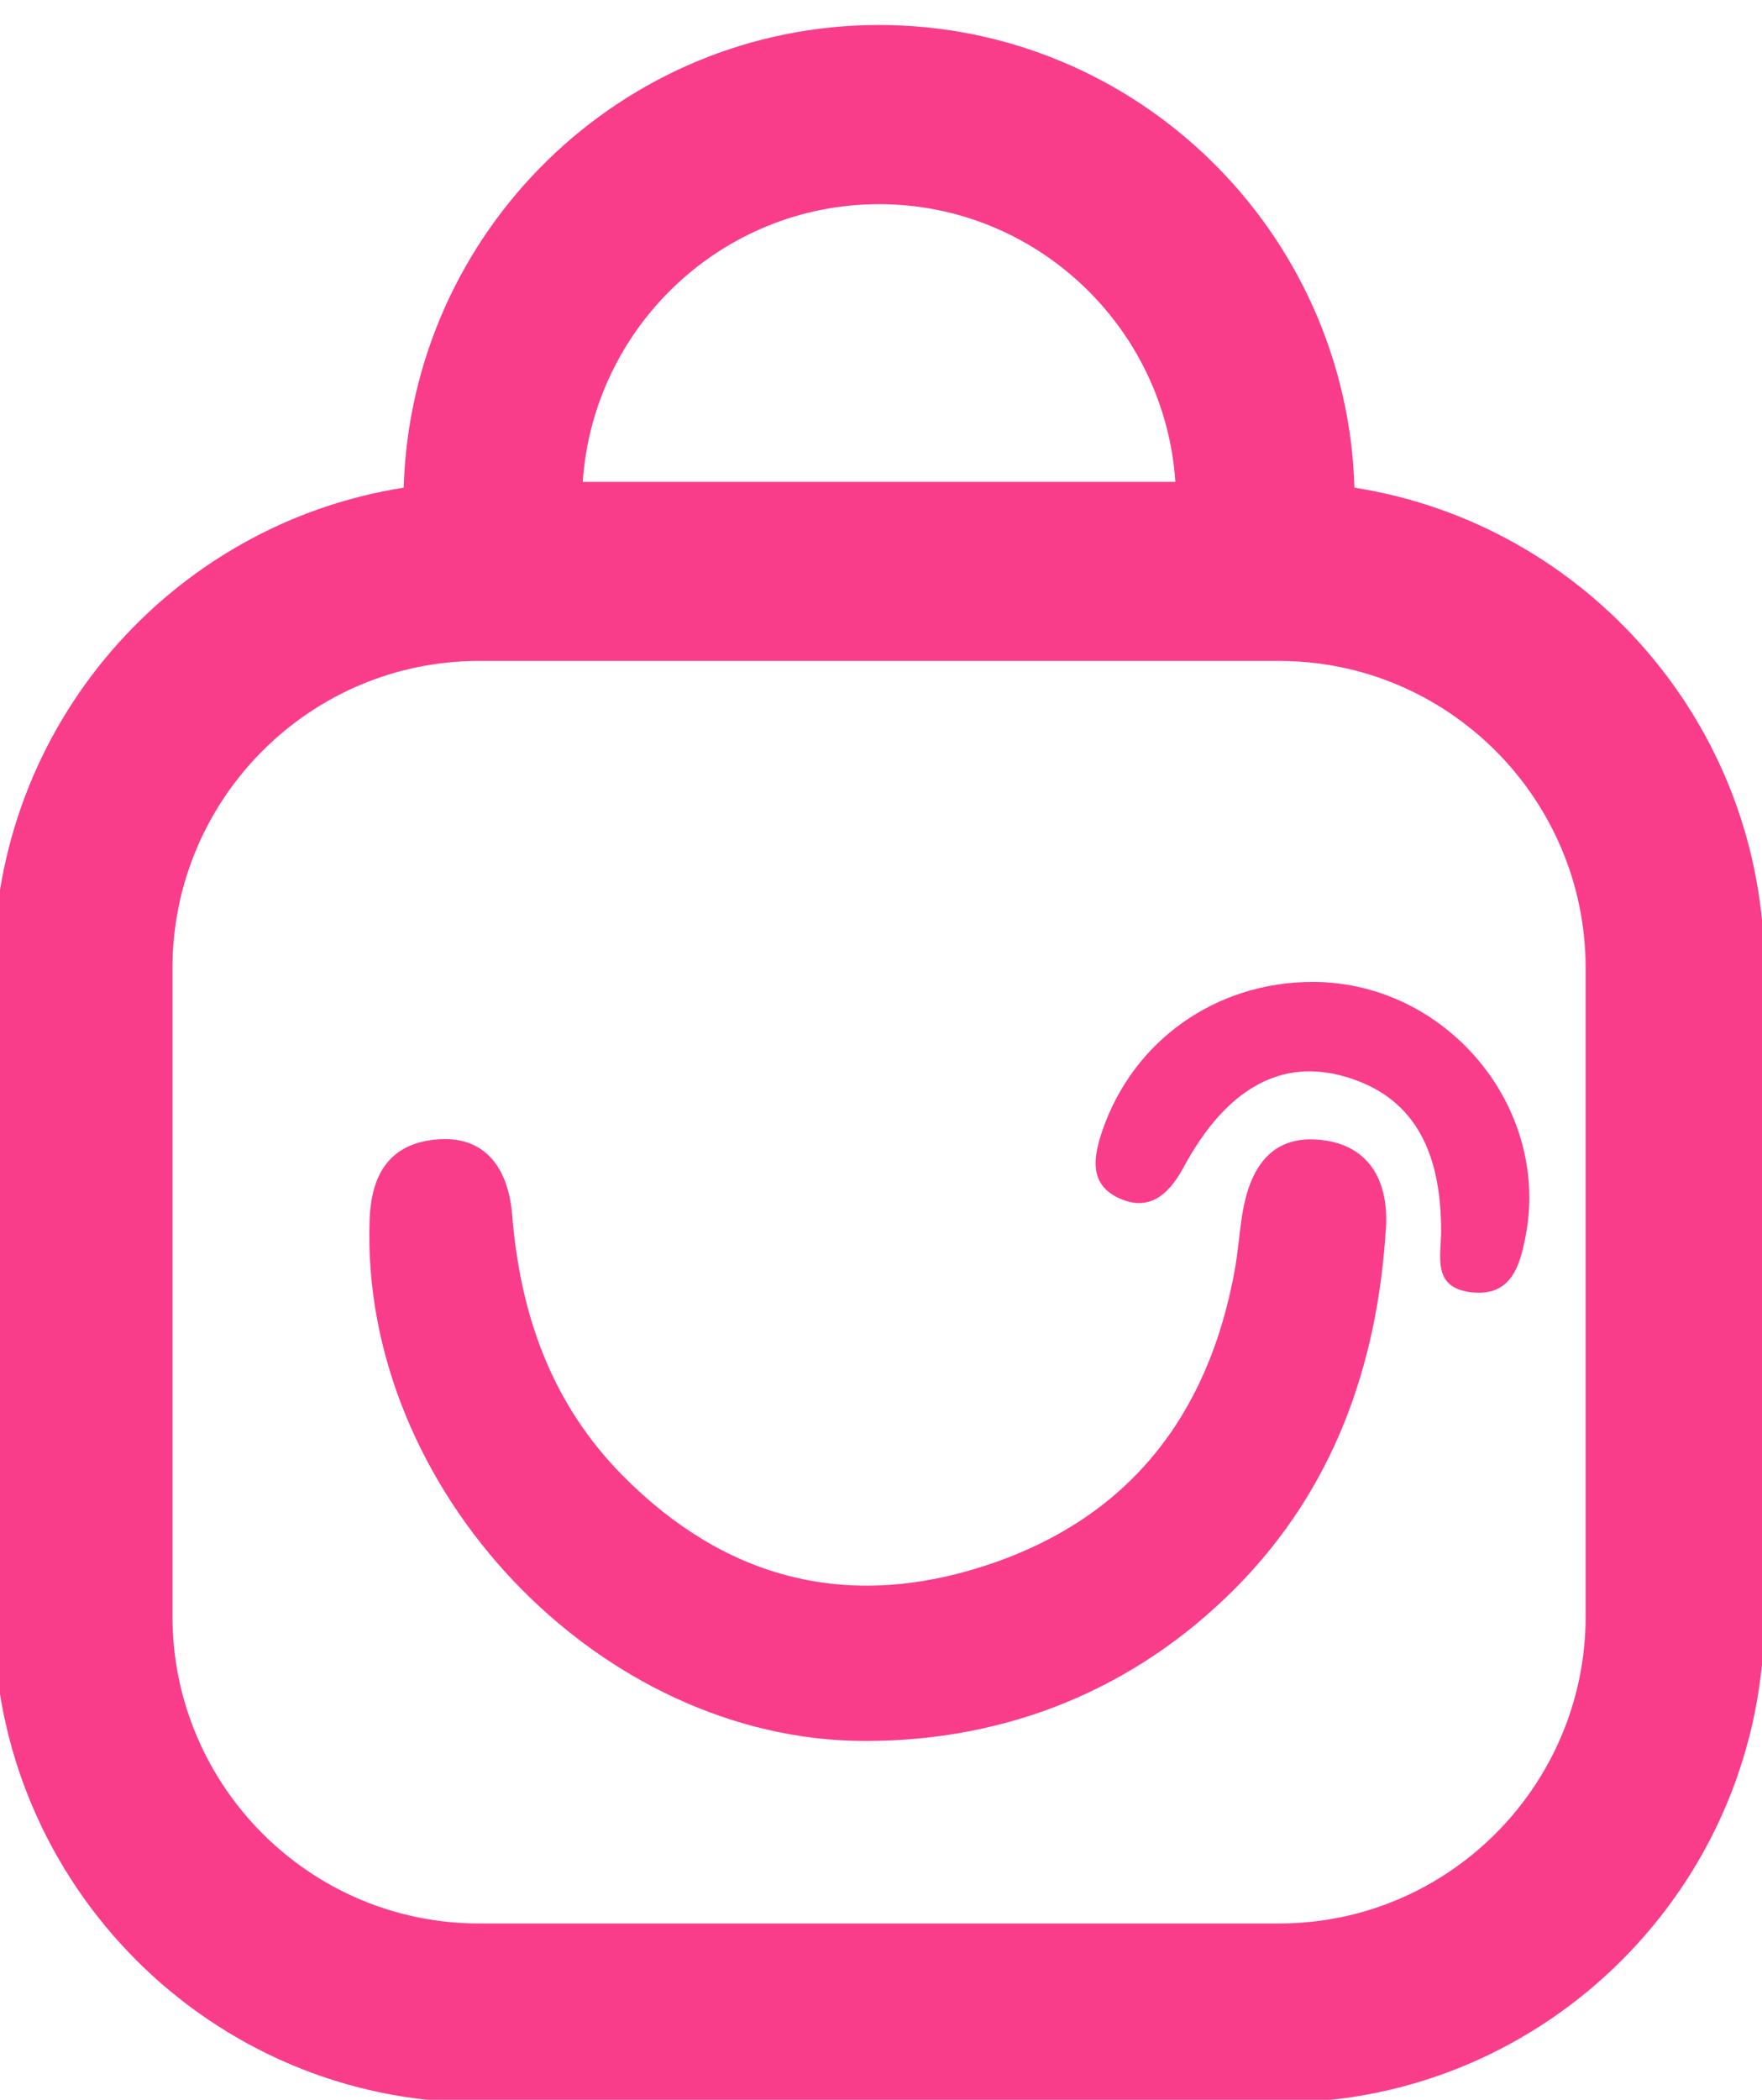 <svg width="282" height="336" viewBox="0 0 282 336" fill="none" xmlns="http://www.w3.org/2000/svg">
<g clip-path="url(#clip0_5025_8111)">
<path d="M221.801 196.611C220.445 218.547 213.416 238.327 197.707 254.147C181.542 270.411 161.044 278.58 138.541 278.58C95.879 278.625 57.579 238.253 59.157 195.193C59.422 187.851 62.369 183.124 69.575 182.356C77.931 181.484 81.408 187.334 81.969 194.41C83.266 210.364 88.246 224.559 99.637 236.096C116.172 252.818 135.814 257.767 158.008 250.425C180.569 242.951 193.316 226.643 197.574 203.45C198.135 200.423 198.342 197.32 198.827 194.262C200.006 187.054 203.351 181.484 211.515 182.415C219.398 183.316 222.259 189.284 221.816 196.596L221.801 196.611Z" fill="#FA3D8B"/>
<path d="M244.17 197.777C243.241 202.622 241.842 207.616 235.269 206.758C229.257 205.946 230.612 201.145 230.642 197.142C230.701 183.418 225.719 175.353 215.389 172.311C205.177 169.297 196.321 174.009 189.409 186.817C186.861 191.559 183.559 193.951 178.8 191.588C174.349 189.358 174.952 185.191 176.457 180.834C181.393 166.55 194.537 157.125 210.099 157.125C231.408 157.125 248.149 177.038 244.17 197.777Z" fill="#FA3D8B"/>
<path d="M216.773 78.036C215.565 37.015 181.908 4 140.69 4C99.472 4 65.815 37.015 64.607 78.036C27.486 83.857 -1 116.119 -1 154.924V258.608C-1 301.52 33.836 336.441 76.646 336.441H204.734C247.544 336.441 282.38 301.52 282.38 258.608V154.924C282.38 116.119 253.895 83.857 216.773 78.036ZM140.69 32.672C165.815 32.672 186.446 52.319 188.112 77.106H93.268C94.934 52.334 115.551 32.672 140.69 32.672ZM253.777 258.623C253.777 285.729 231.776 307.784 204.734 307.784H76.646C49.604 307.784 27.603 285.729 27.603 258.623V154.924C27.603 127.818 49.604 105.763 76.646 105.763H204.734C231.776 105.763 253.777 127.818 253.777 154.924V258.623Z" fill="#FA3D8B"/>
</g>
<defs>
<clipPath id="clip0_5025_8111">
<rect width="282" height="336" fill="white"/>
</clipPath>
</defs>
</svg>
